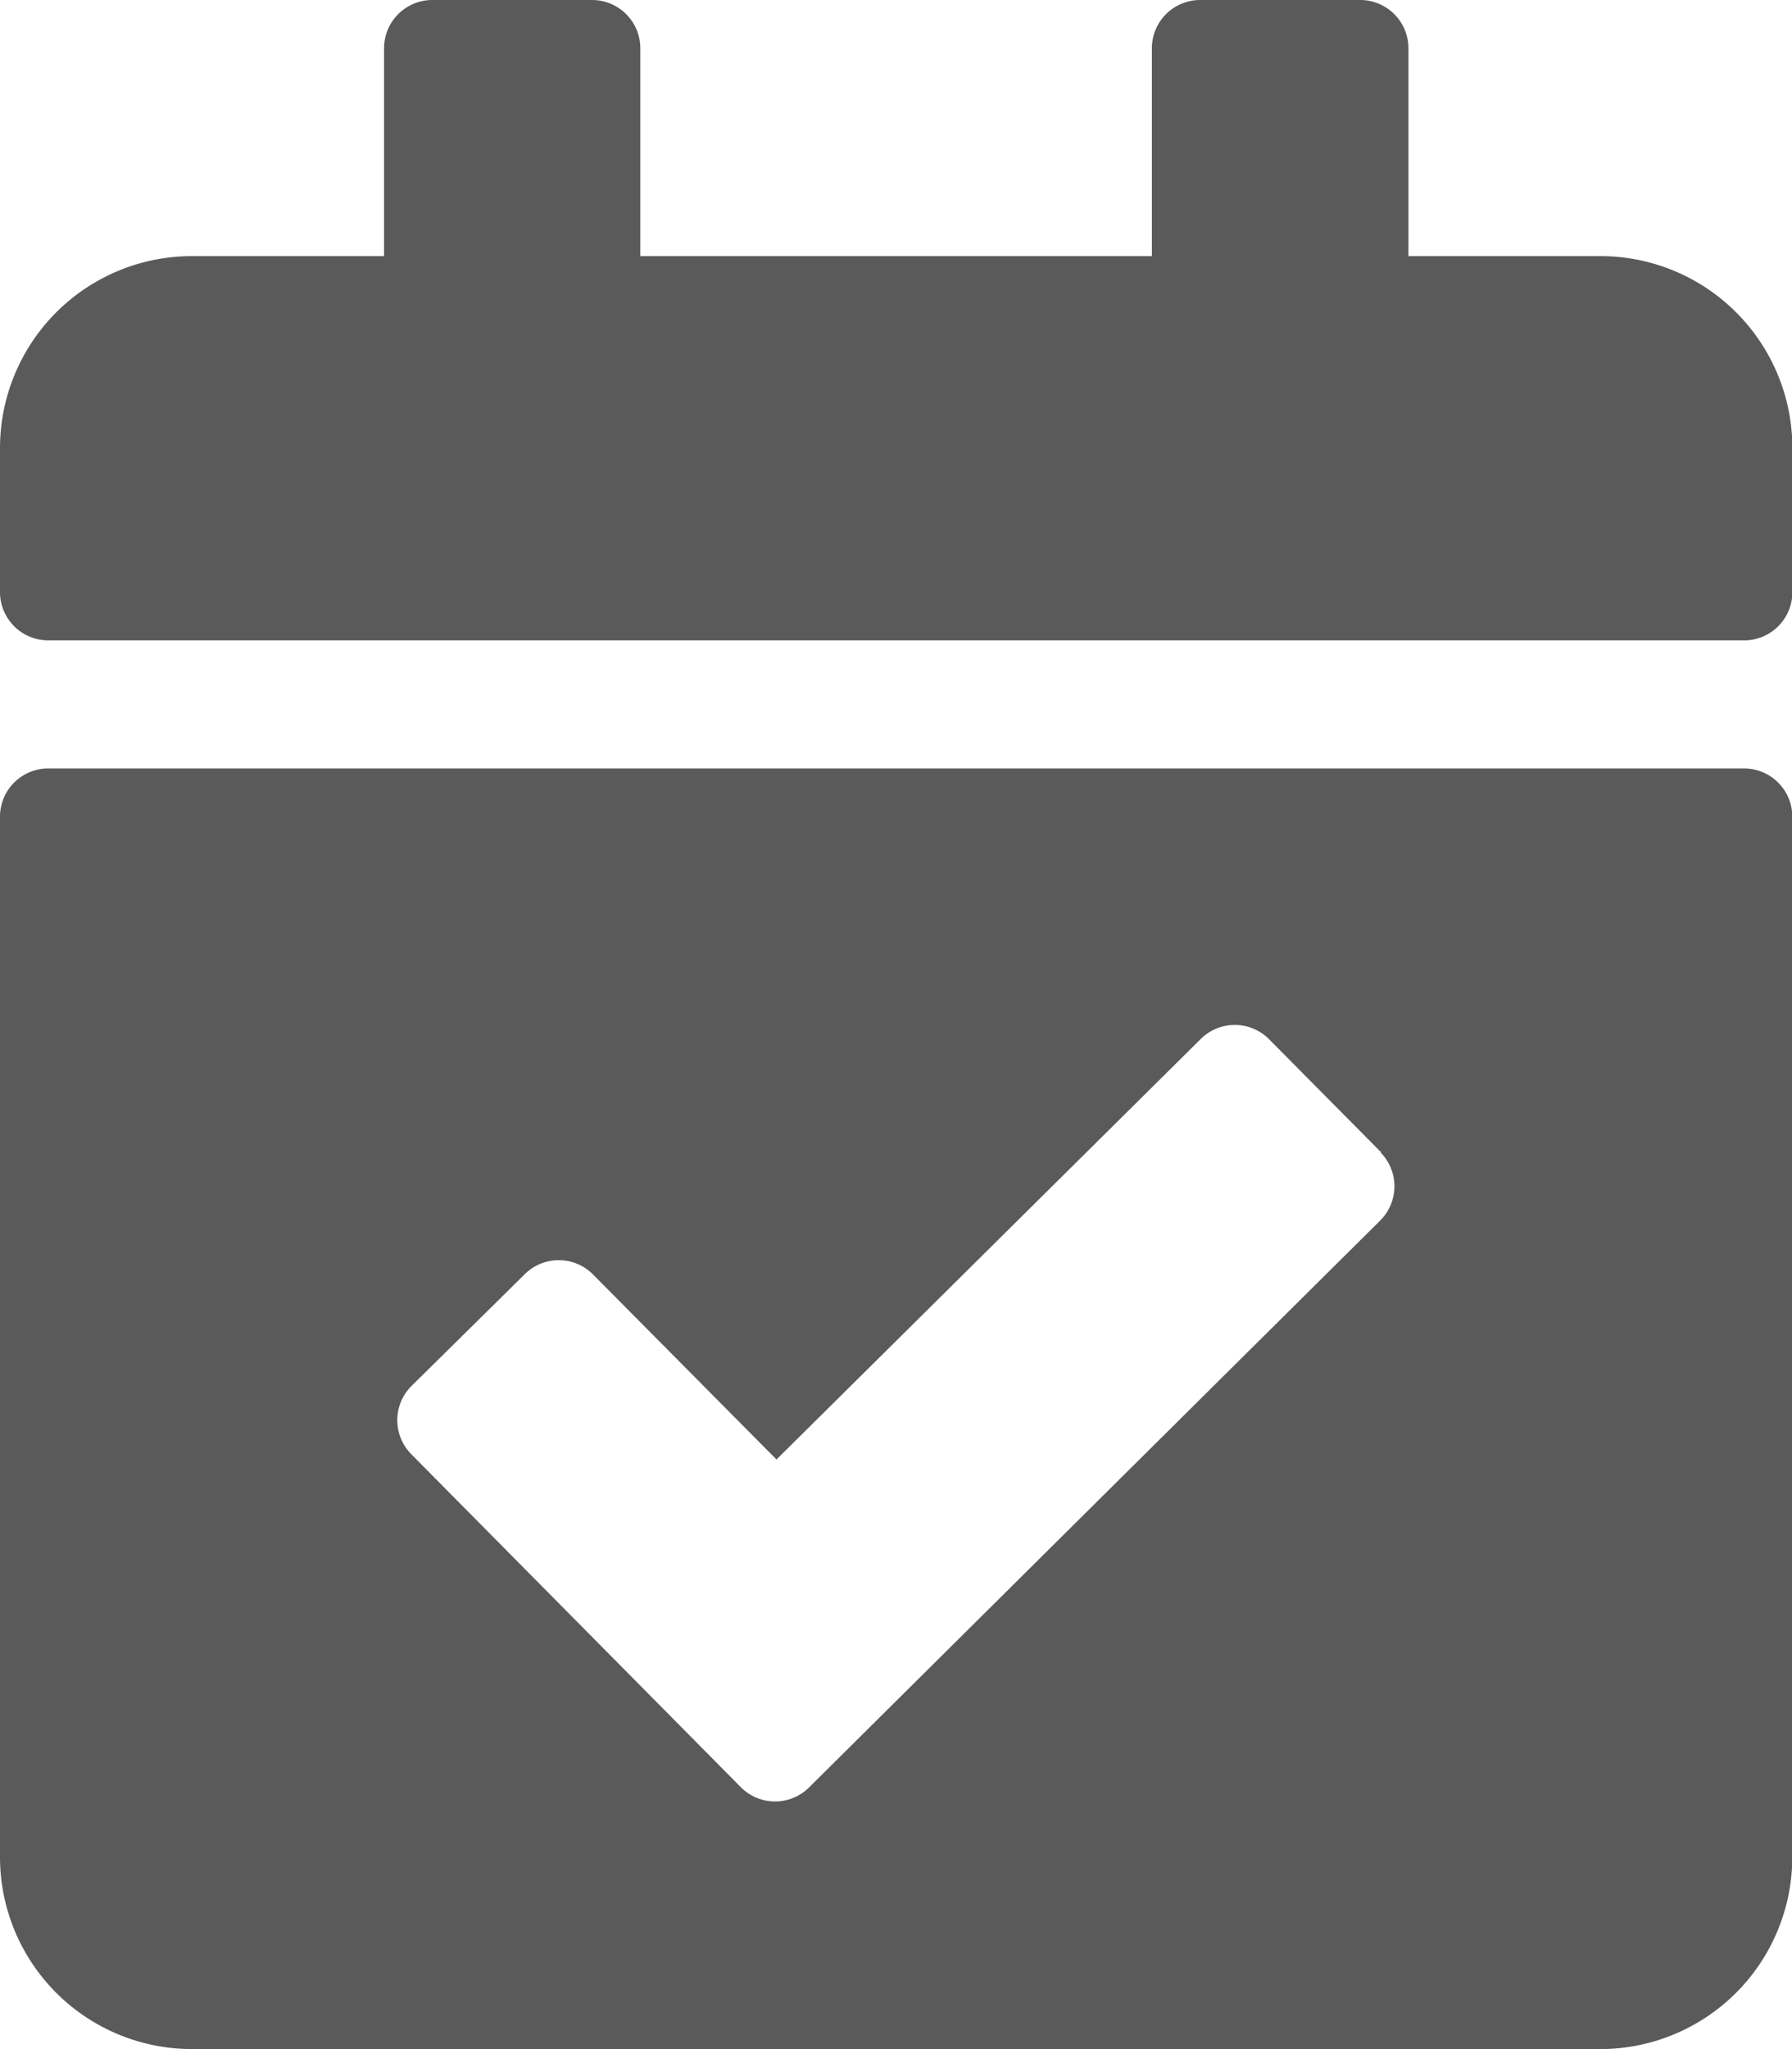 <svg xmlns="http://www.w3.org/2000/svg" width="18.566" height="21.219" viewBox="0 0 18.566 21.219">
  <path id="Icon_awesome-calendar-check" data-name="Icon awesome-calendar-check" d="M18.069,6.631H.5a.5.5,0,0,1-.5-.5V4.642A1.989,1.989,0,0,1,1.989,2.652H3.979V.5a.5.5,0,0,1,.5-.5H6.134a.5.5,0,0,1,.5.5V2.652h5.3V.5a.5.5,0,0,1,.5-.5h1.658a.5.5,0,0,1,.5.5V2.652h1.989a1.989,1.989,0,0,1,1.989,1.989V6.134A.5.5,0,0,1,18.069,6.631ZM.5,7.957H18.069a.5.5,0,0,1,.5.5V19.229a1.989,1.989,0,0,1-1.989,1.989H1.989A1.989,1.989,0,0,1,0,19.229V8.454A.5.5,0,0,1,.5,7.957ZM14.31,11.933l-1.167-1.177a.5.5,0,0,0-.7,0L8.045,15.113,6.139,13.192a.5.5,0,0,0-.7,0L4.259,14.356a.5.5,0,0,0,0,.7L7.68,18.511a.5.5,0,0,0,.7,0l5.924-5.877a.5.5,0,0,0,0-.7Z" fill="#5a5a5a"/>
</svg>
